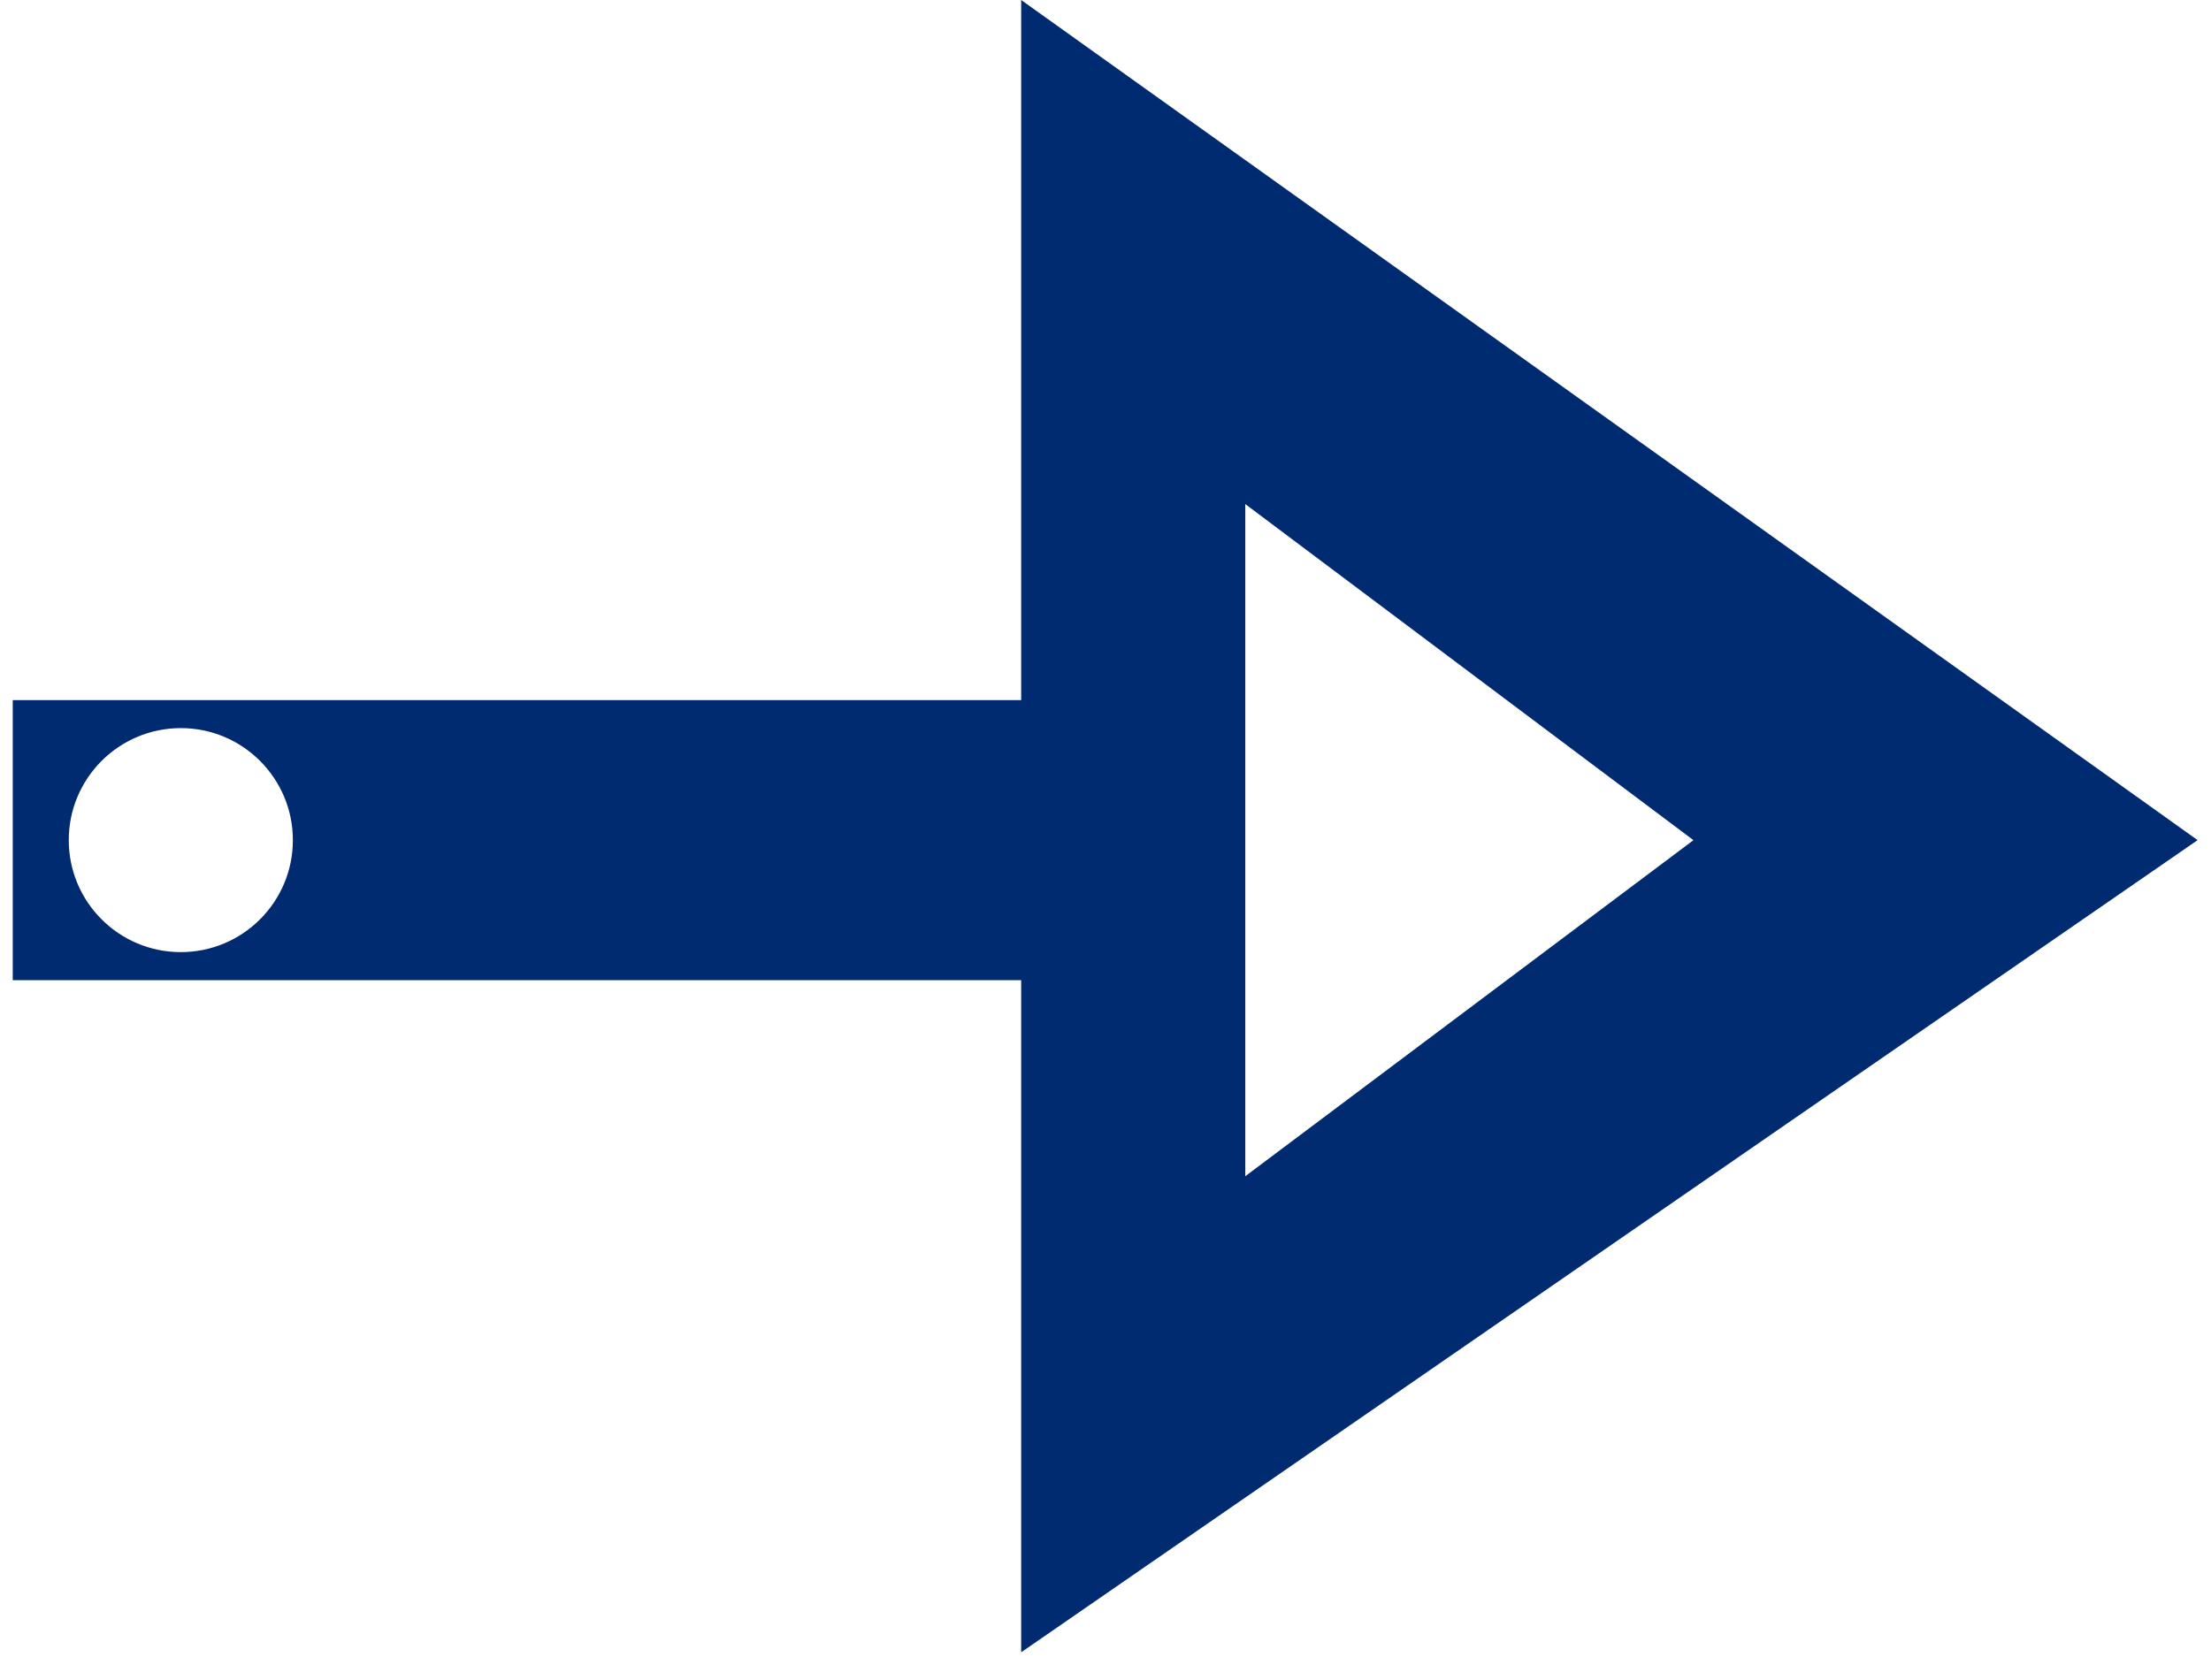 <svg width="50" height="38" viewBox="0 0 50 38" fill="none" xmlns="http://www.w3.org/2000/svg">
<path d="M23.093 37.373L23.093 22.17L0.288 22.17L0.288 15.836L23.093 15.836L23.093 -1.16292e-06L49.697 19.003L23.093 37.373ZM6.623 19.003C6.623 17.604 5.488 16.469 4.089 16.469C2.69 16.469 1.555 17.604 1.555 19.003C1.555 20.402 2.69 21.536 4.089 21.536C5.488 21.536 6.623 20.402 6.623 19.003ZM28.161 11.402L28.161 26.605L38.296 19.004L28.161 11.402Z" fill="#002B70"/>
</svg>
